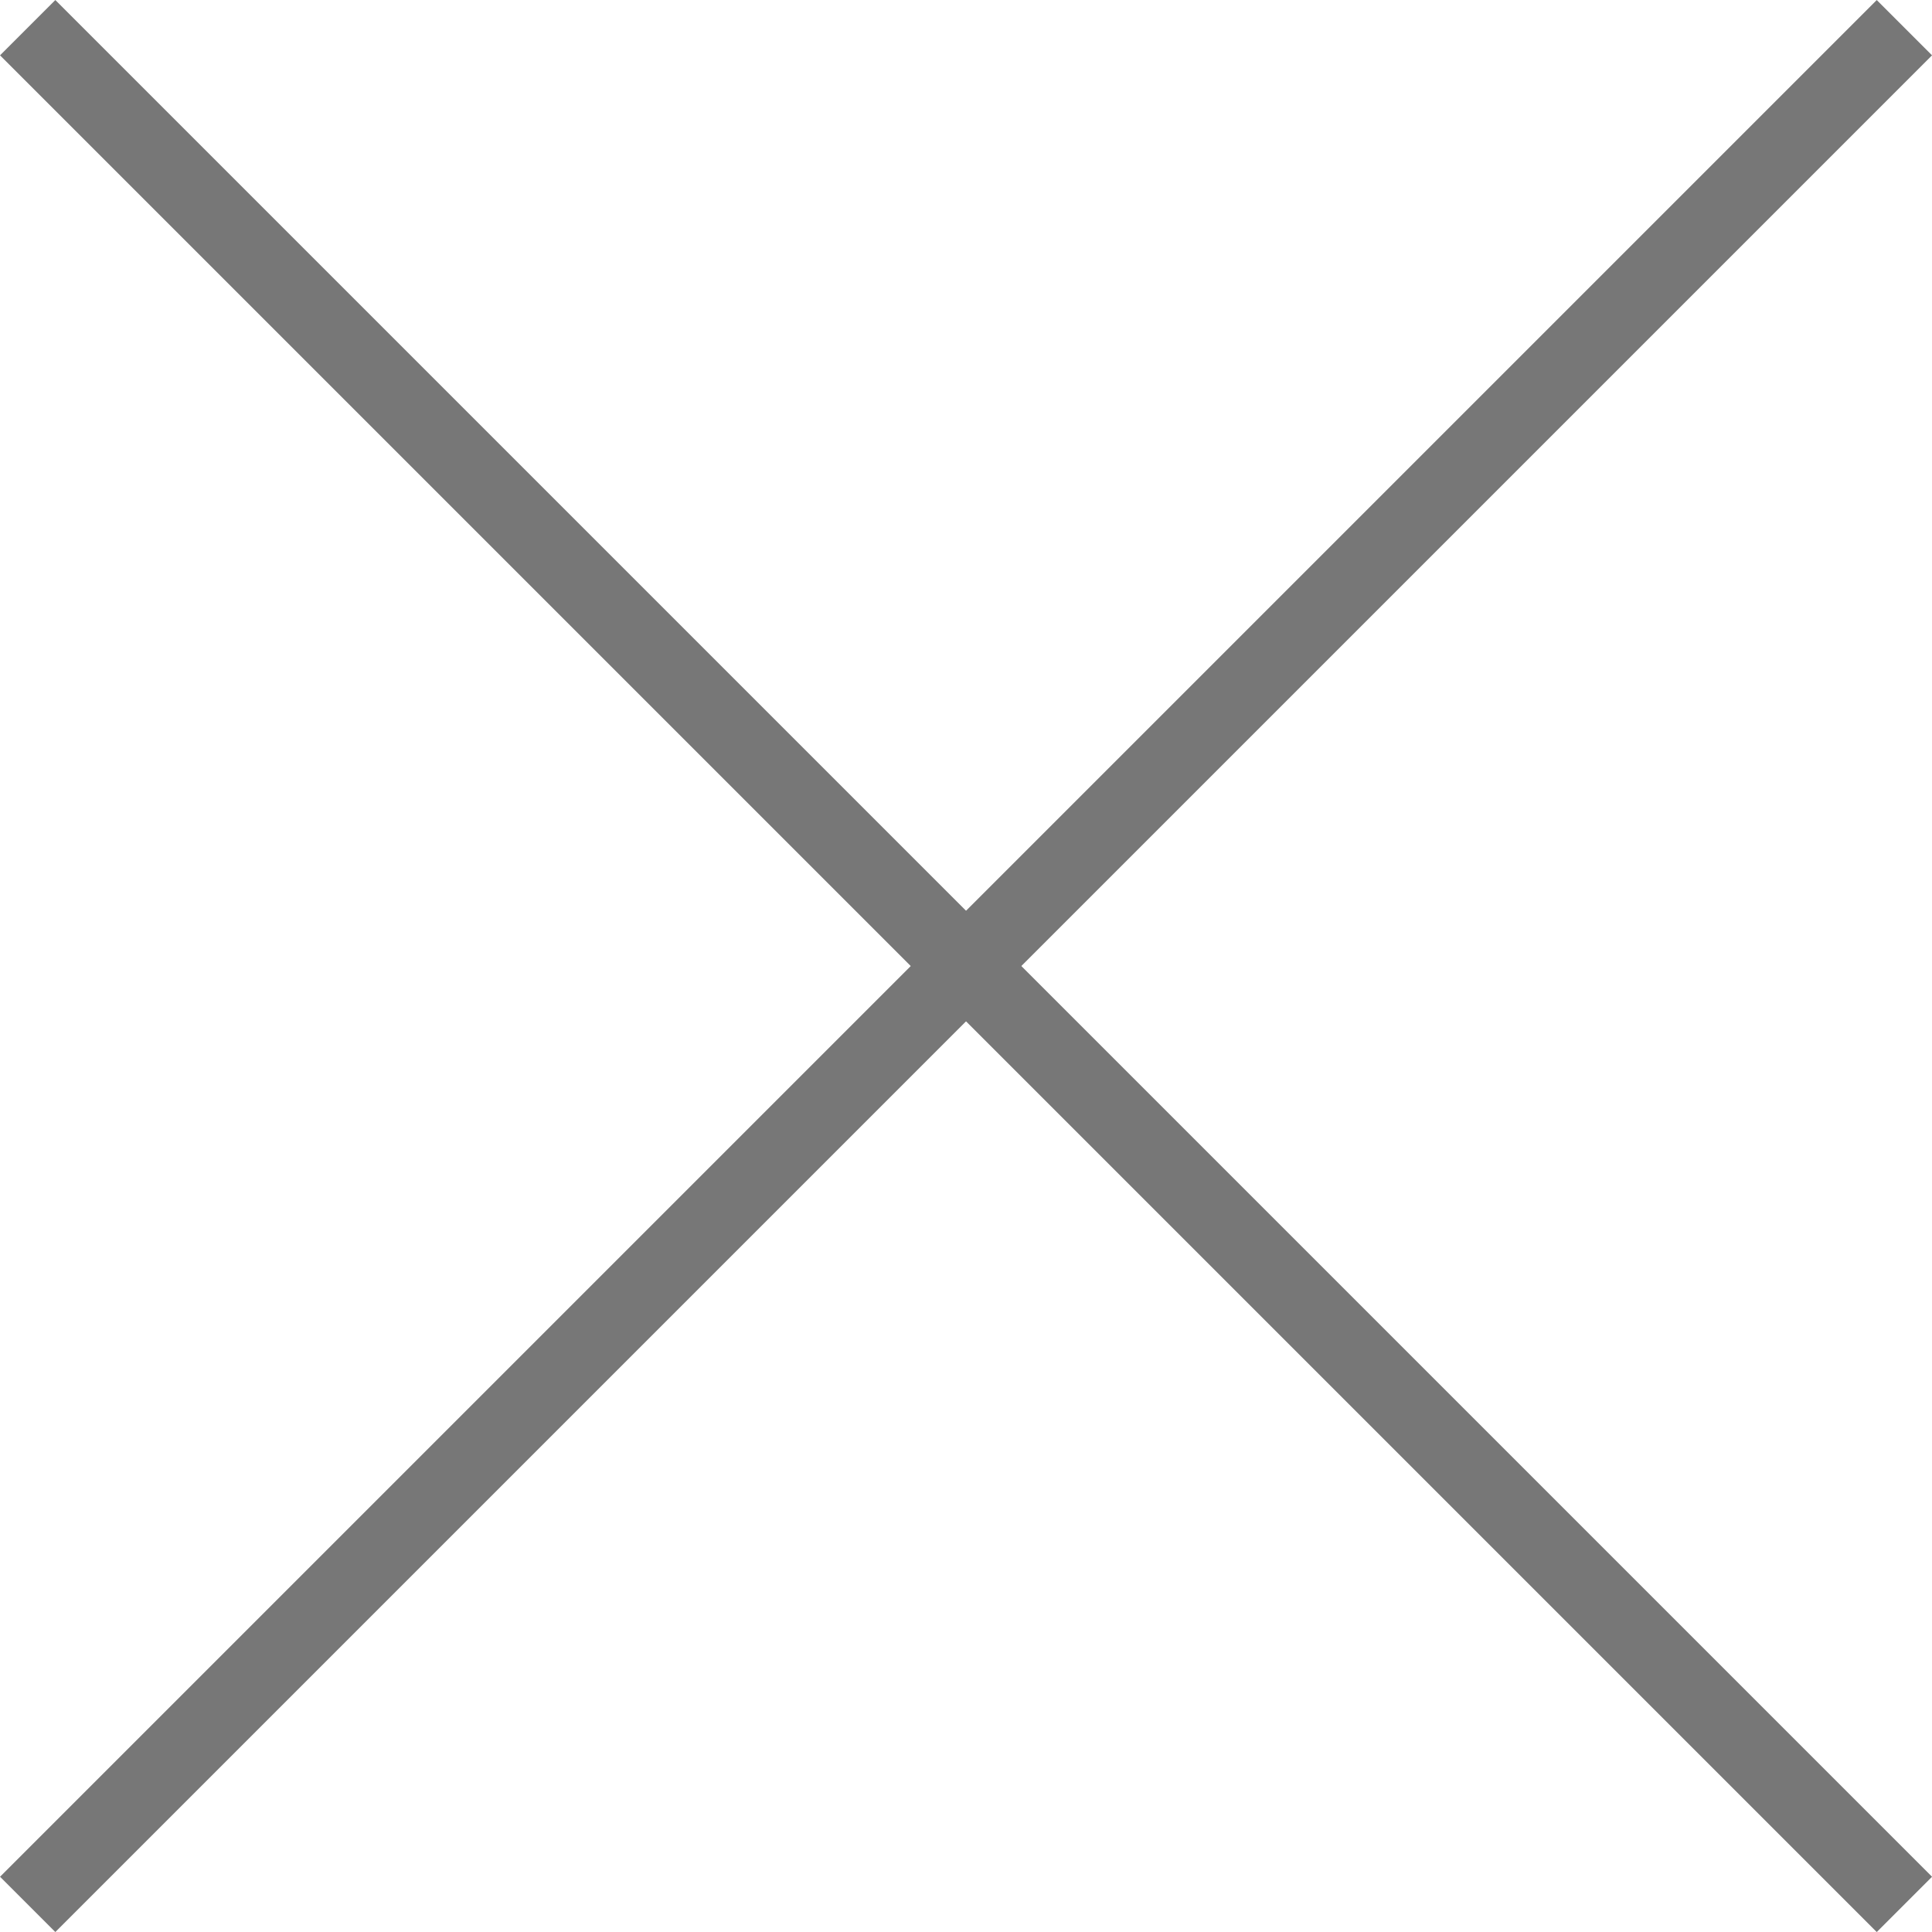 <svg xmlns="http://www.w3.org/2000/svg" width="24.707" height="24.707" viewBox="0 0 24.707 24.707">
  <g id="Group_2943" data-name="Group 2943" transform="translate(1696.854 4310.854)">
    <line id="Line_142" data-name="Line 142" x2="24" y2="24" transform="translate(-1696.5 -4310.5)" fill="none" stroke="#777" stroke-width="1"/>
    <line id="Line_143" data-name="Line 143" x1="24" y2="24" transform="translate(-1696.5 -4310.5)" fill="none" stroke="#777" stroke-width="1"/>
  </g>
</svg>
